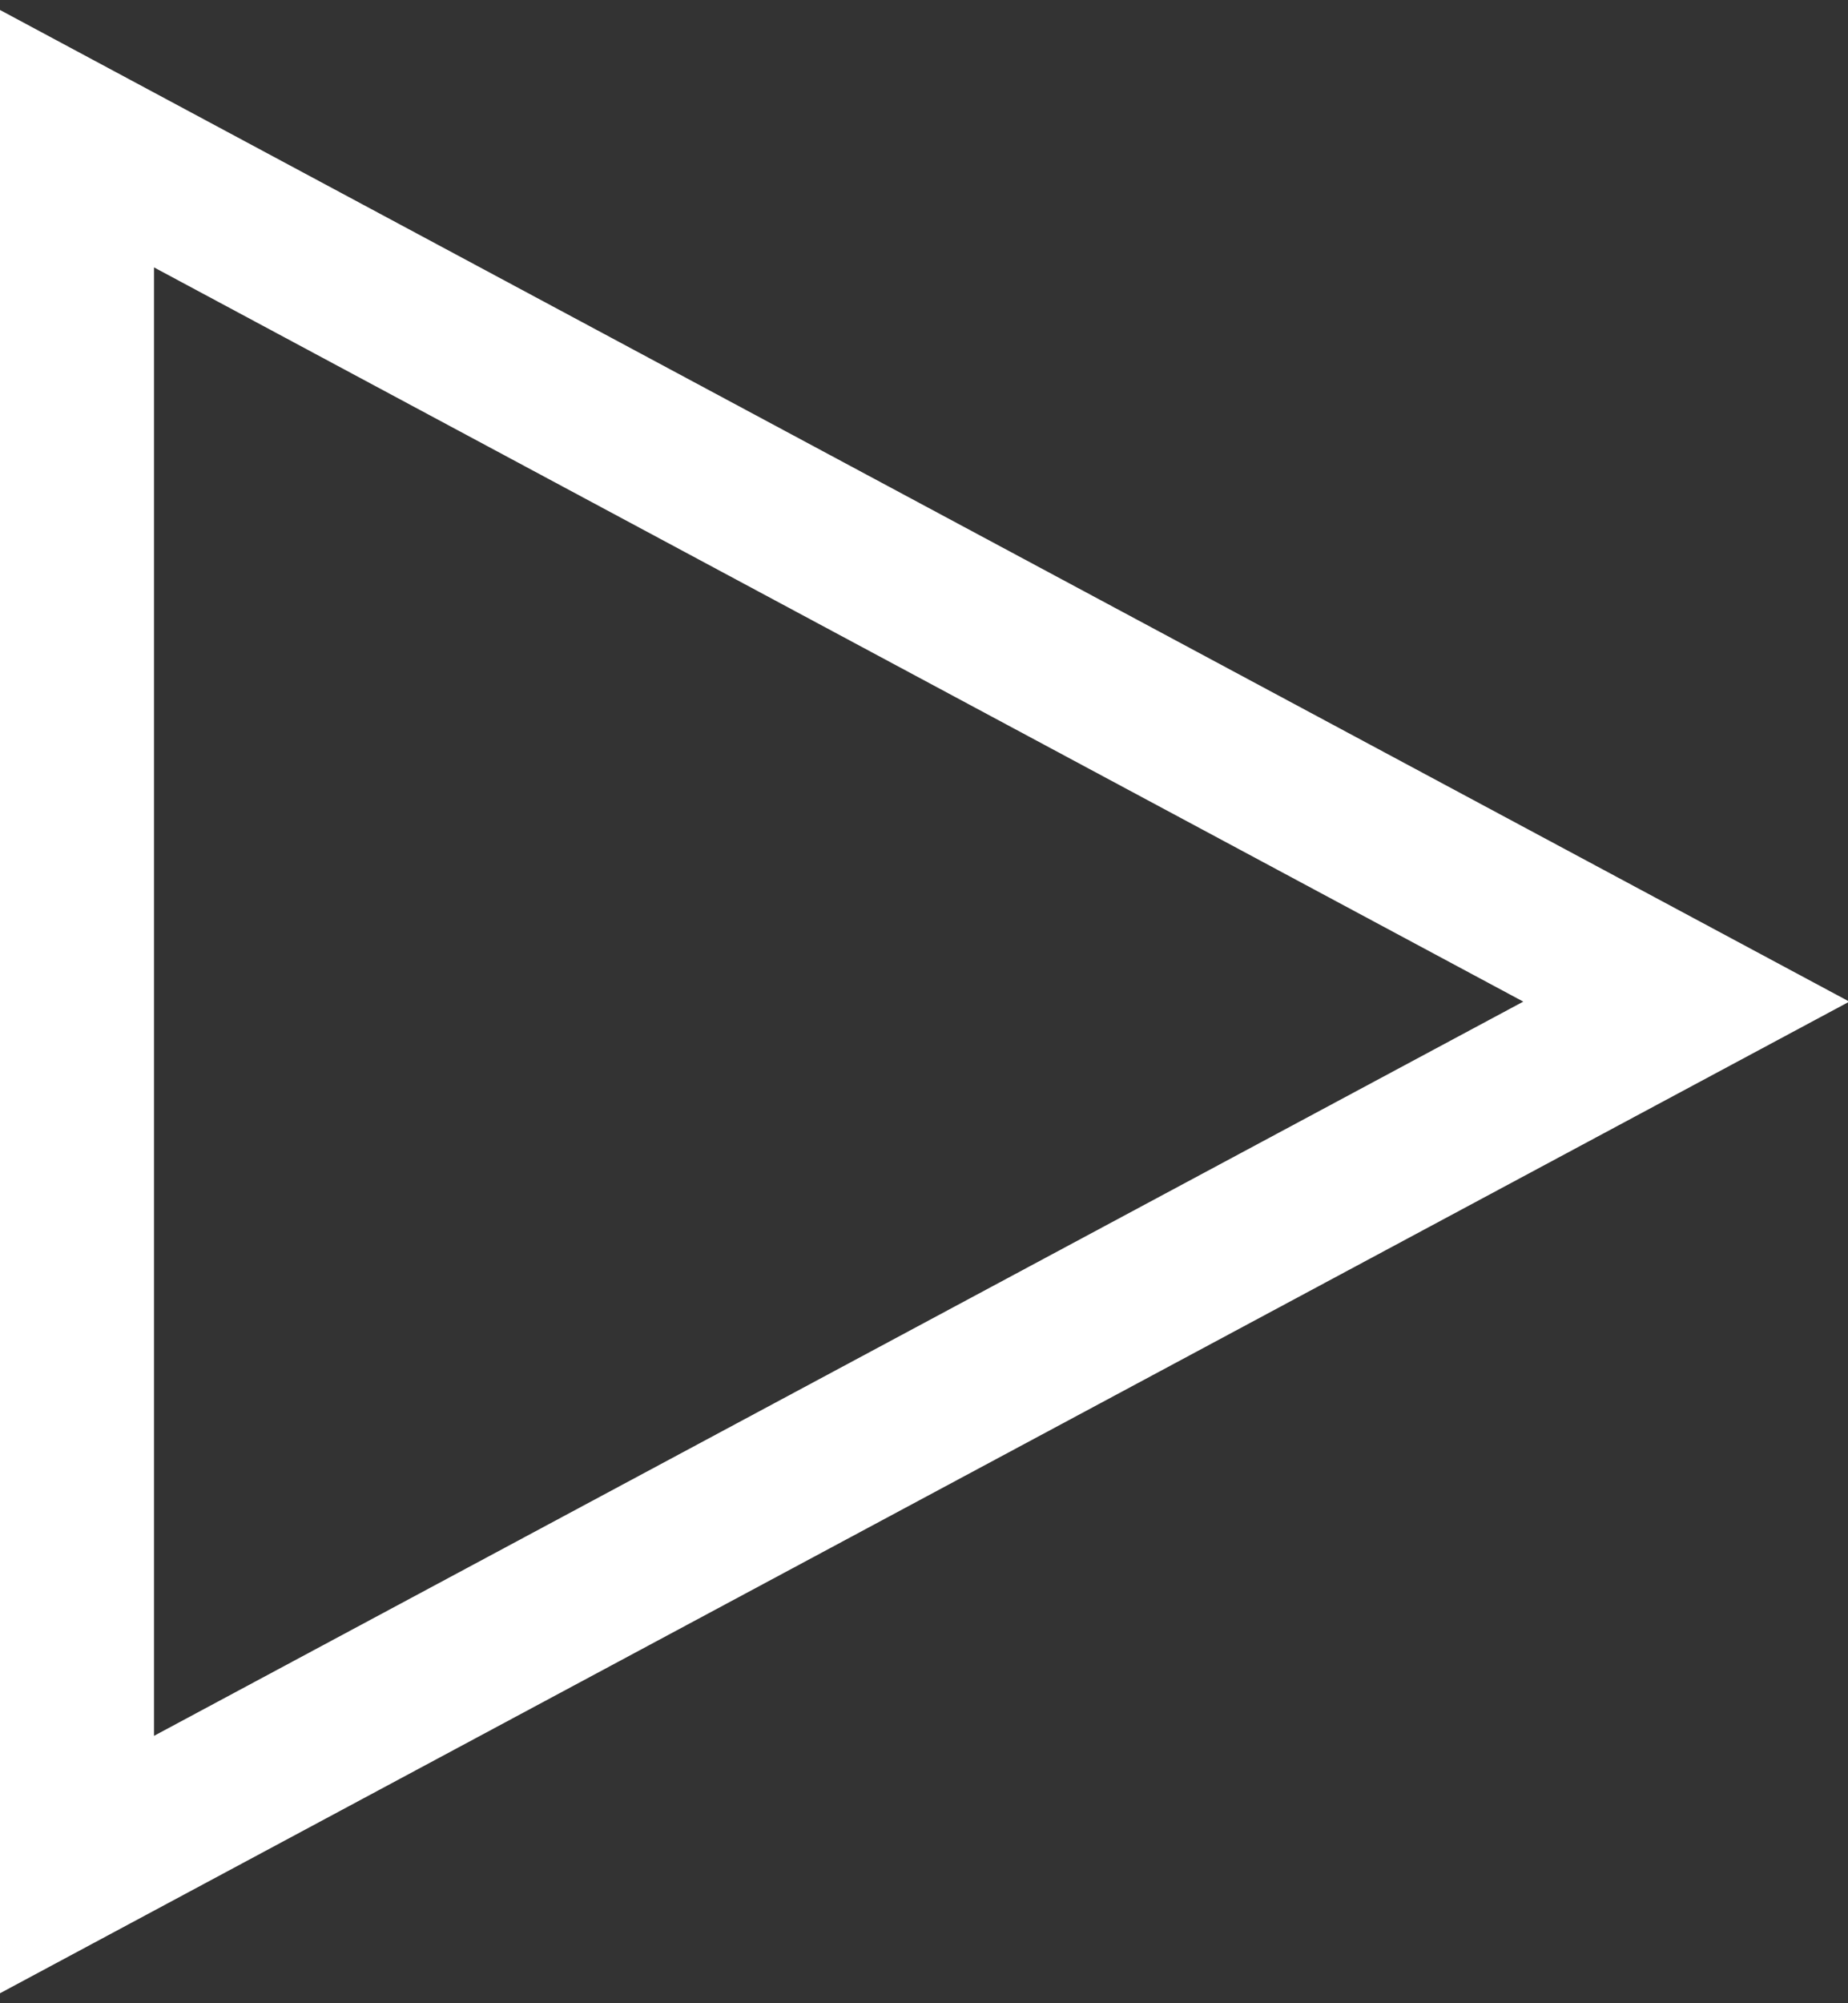 <?xml version="1.0" encoding="UTF-8"?>
<svg width="120px" height="130px" viewBox="0 0 120 130" version="1.1" xmlns="http://www.w3.org/2000/svg" xmlns:xlink="http://www.w3.org/1999/xlink">
    <rect x="0" y="0" width="120" height="130" fill="#333333" stroke="none"/>
    <!-- Generator: Sketch 43 (38999) - http://www.bohemiancoding.com/sketch -->
    <title>play</title>
    <desc>Created with Sketch.</desc>
    <defs></defs>
    <g id="Page-2" stroke="none" stroke-width="1" fill="none" fill-rule="evenodd">
        <path d="M10,112.648 L98.914,65 L10,17.352 L10,112.648 Z M120.086,65 L-5.68434189e-14,129.352 L-5.68434189e-14,0.648 L120.086,65 Z" id="play" fill="#FFFFFF" fill-rule="nonzero"></path>
    </g>
</svg>